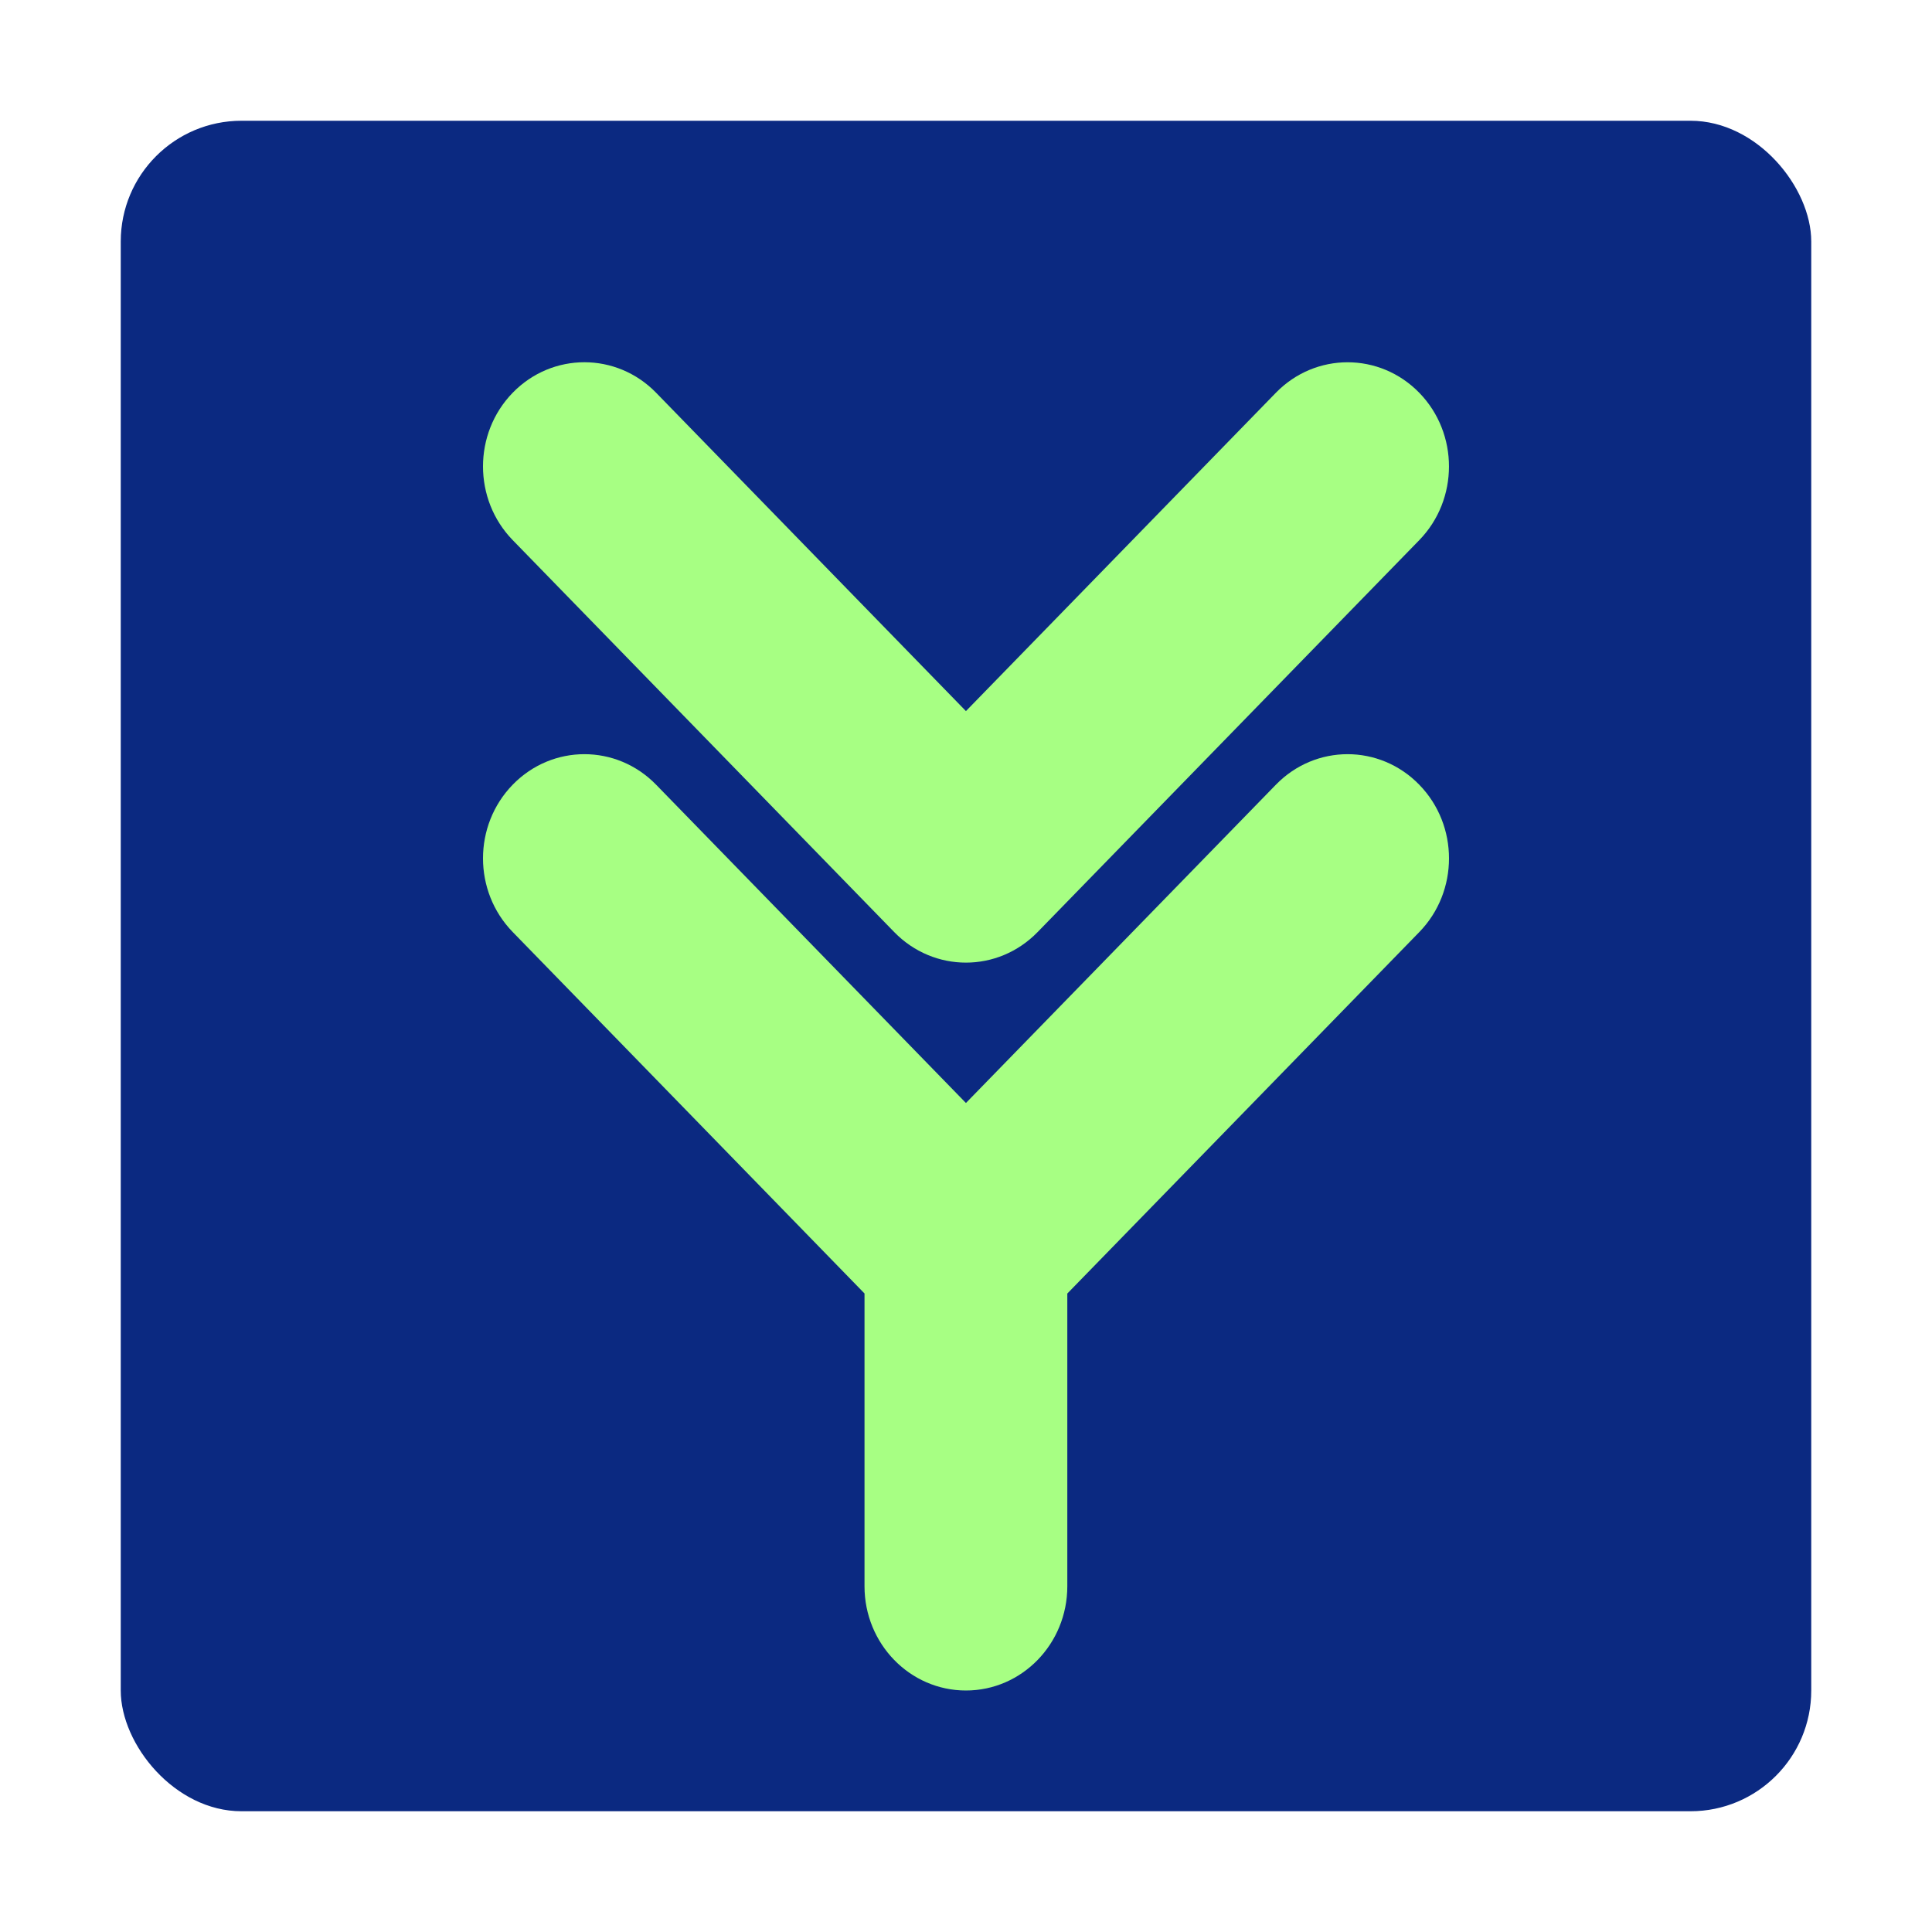 <svg width="32" height="32" viewBox="0 0 32 32" fill="none" xmlns="http://www.w3.org/2000/svg">
<rect x="2" y="2" width="28" height="28" rx="2" fill="#0B2981"/>
<path d="M14.811 15.438L8.492 8.946C7.836 8.272 7.836 7.179 8.492 6.505C9.148 5.831 10.212 5.832 10.867 6.505L15.999 11.778L21.133 6.505C21.789 5.832 22.852 5.832 23.508 6.506C24.164 7.18 24.163 8.272 23.508 8.946L17.186 15.438C16.858 15.775 16.429 15.944 15.999 15.944C15.569 15.944 15.139 15.775 14.811 15.438ZM21.133 12.997C21.789 12.323 22.852 12.323 23.508 12.998C24.164 13.671 24.164 14.764 23.508 15.438L17.678 21.425V26.274C17.678 27.227 16.926 28 15.999 28C15.071 28 14.319 27.227 14.319 26.274V21.424L8.492 15.437C7.836 14.763 7.836 13.671 8.492 12.997C9.148 12.323 10.211 12.323 10.867 12.997L15.999 18.269L21.133 12.997Z" fill="#A7FF83"/>
</svg>
